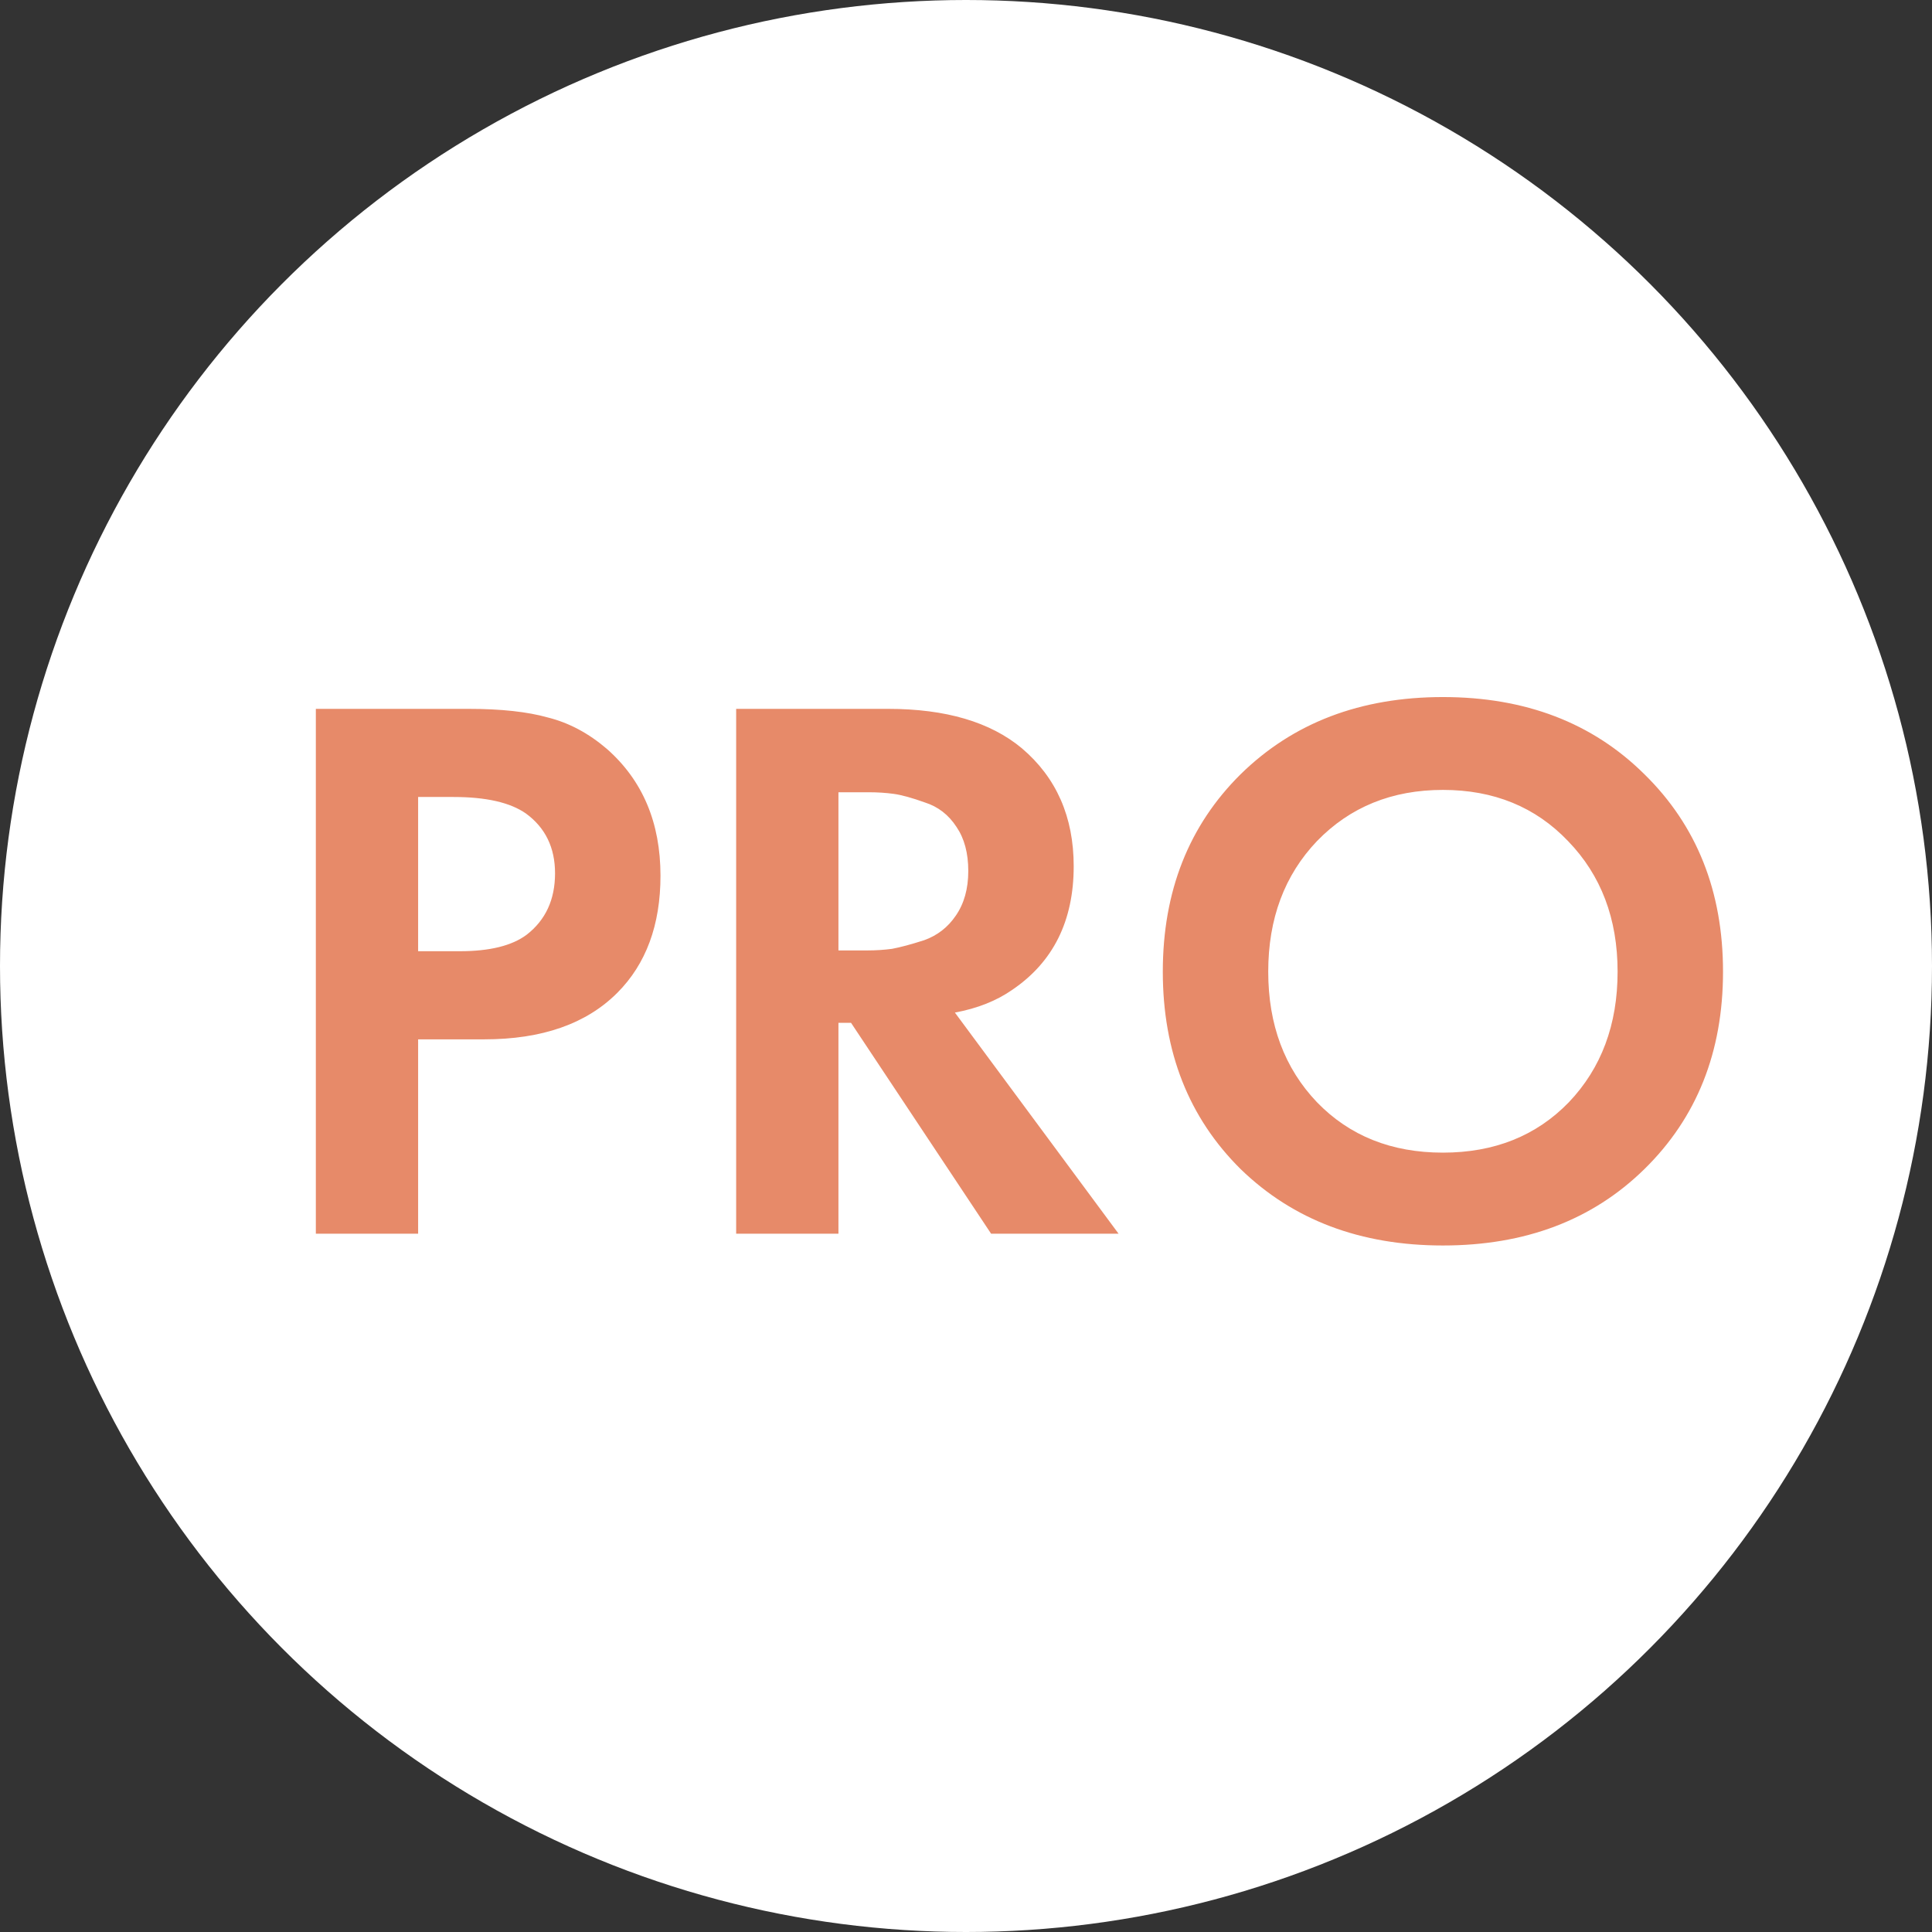 <?xml version="1.0" encoding="UTF-8"?> <svg xmlns="http://www.w3.org/2000/svg" width="83" height="83" viewBox="0 0 83 83" fill="none"><rect x="0" y="0" width="83" height="83" fill="#333333" stroke="none"/><circle cx="41.5" cy="41.5" r="41.5" fill="white"></circle><path d="M13.569 30.453H20.127C21.524 30.453 22.662 30.577 23.541 30.825C24.442 31.05 25.288 31.501 26.076 32.177C27.609 33.529 28.375 35.343 28.375 37.62C28.375 39.738 27.755 41.417 26.516 42.656C25.186 43.986 23.282 44.651 20.803 44.651H17.963V53H13.569V30.453ZM17.963 34.239V40.865H19.755C21.04 40.865 21.997 40.628 22.628 40.155C23.44 39.524 23.845 38.645 23.845 37.518C23.845 36.414 23.428 35.558 22.595 34.949C21.918 34.476 20.882 34.239 19.485 34.239H17.963ZM31.626 30.453H38.15C40.629 30.453 42.544 31.017 43.897 32.144C45.384 33.405 46.127 35.096 46.127 37.214C46.127 39.558 45.249 41.327 43.491 42.521C42.815 42.994 41.992 43.321 41.023 43.501L48.054 53H42.578L36.561 43.941H36.02V53H31.626V30.453ZM36.02 34.036V40.831H37.271C37.632 40.831 37.981 40.808 38.319 40.763C38.68 40.696 39.142 40.572 39.705 40.391C40.268 40.189 40.719 39.839 41.057 39.343C41.418 38.825 41.598 38.183 41.598 37.417C41.598 36.651 41.429 36.02 41.091 35.524C40.753 35.005 40.302 34.656 39.739 34.476C39.175 34.273 38.725 34.149 38.387 34.104C38.049 34.059 37.699 34.036 37.339 34.036H36.02ZM53.301 33.259C55.555 31.05 58.451 29.946 61.989 29.946C65.527 29.946 68.411 31.05 70.642 33.259C72.896 35.467 74.022 38.296 74.022 41.744C74.022 45.191 72.896 48.02 70.642 50.228C68.411 52.414 65.527 53.507 61.989 53.507C58.451 53.507 55.555 52.414 53.301 50.228C51.07 48.02 49.955 45.191 49.955 41.744C49.955 38.296 51.07 35.467 53.301 33.259ZM56.58 47.355C57.977 48.797 59.78 49.518 61.989 49.518C64.197 49.518 66 48.797 67.397 47.355C68.794 45.89 69.493 44.02 69.493 41.744C69.493 39.468 68.783 37.597 67.363 36.132C65.966 34.667 64.175 33.935 61.989 33.935C59.803 33.935 58 34.667 56.58 36.132C55.183 37.597 54.484 39.468 54.484 41.744C54.484 44.02 55.183 45.89 56.58 47.355Z" fill="#E78A69"></path></svg> 